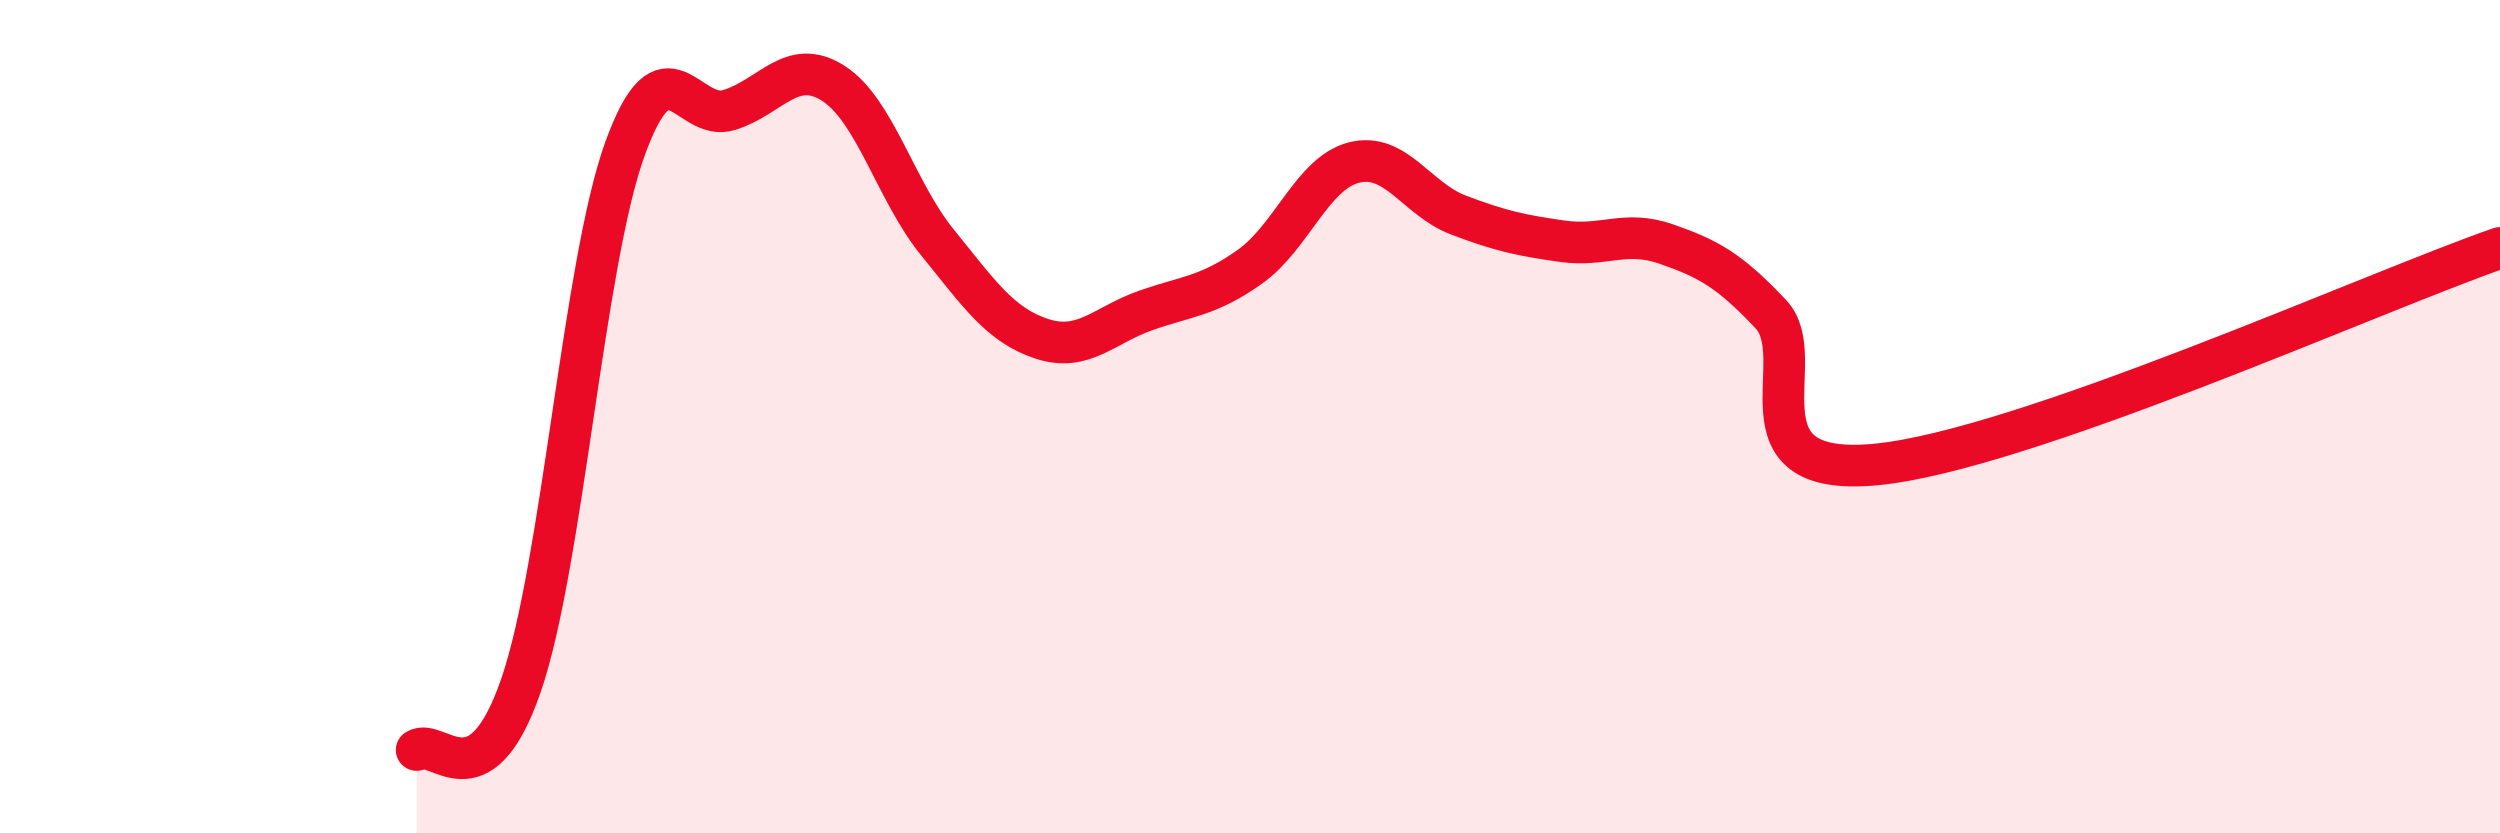 
    <svg width="60" height="20" viewBox="0 0 60 20" xmlns="http://www.w3.org/2000/svg">
      <path
        d="M 10,18 C 10.5,17.69 11.5,19.35 12.5,16.46 C 13.5,13.57 14,6.33 15,3.57 C 16,0.81 16.5,2.95 17.5,2.64 C 18.5,2.33 19,1.36 20,2 C 21,2.64 21.5,4.59 22.5,5.82 C 23.5,7.05 24,7.8 25,8.13 C 26,8.46 26.5,7.8 27.5,7.45 C 28.5,7.1 29,7.11 30,6.4 C 31,5.69 31.5,4.15 32.5,3.9 C 33.5,3.65 34,4.78 35,5.16 C 36,5.54 36.5,5.65 37.5,5.79 C 38.5,5.93 39,5.51 40,5.86 C 41,6.21 41.5,6.48 42.5,7.54 C 43.5,8.6 41.5,11.47 45,11.15 C 48.5,10.83 57,6.99 60,5.95L60 20L10 20Z"
        fill="#EB0A25"
        opacity="0.1"
        stroke-linecap="round"
        stroke-linejoin="round"
      />
      <path
        d="M 10,18 C 10.5,17.69 11.5,19.35 12.5,16.46 C 13.5,13.57 14,6.33 15,3.57 C 16,0.81 16.5,2.95 17.5,2.64 C 18.5,2.33 19,1.36 20,2 C 21,2.64 21.5,4.59 22.5,5.82 C 23.5,7.05 24,7.8 25,8.13 C 26,8.46 26.5,7.8 27.5,7.45 C 28.5,7.1 29,7.11 30,6.4 C 31,5.69 31.5,4.15 32.5,3.9 C 33.5,3.65 34,4.78 35,5.16 C 36,5.54 36.5,5.65 37.5,5.79 C 38.5,5.93 39,5.51 40,5.86 C 41,6.21 41.5,6.48 42.5,7.54 C 43.5,8.6 41.5,11.47 45,11.15 C 48.5,10.83 57,6.99 60,5.95"
        stroke="#EB0A25"
        stroke-width="1"
        fill="none"
        stroke-linecap="round"
        stroke-linejoin="round"
      />
    </svg>
  